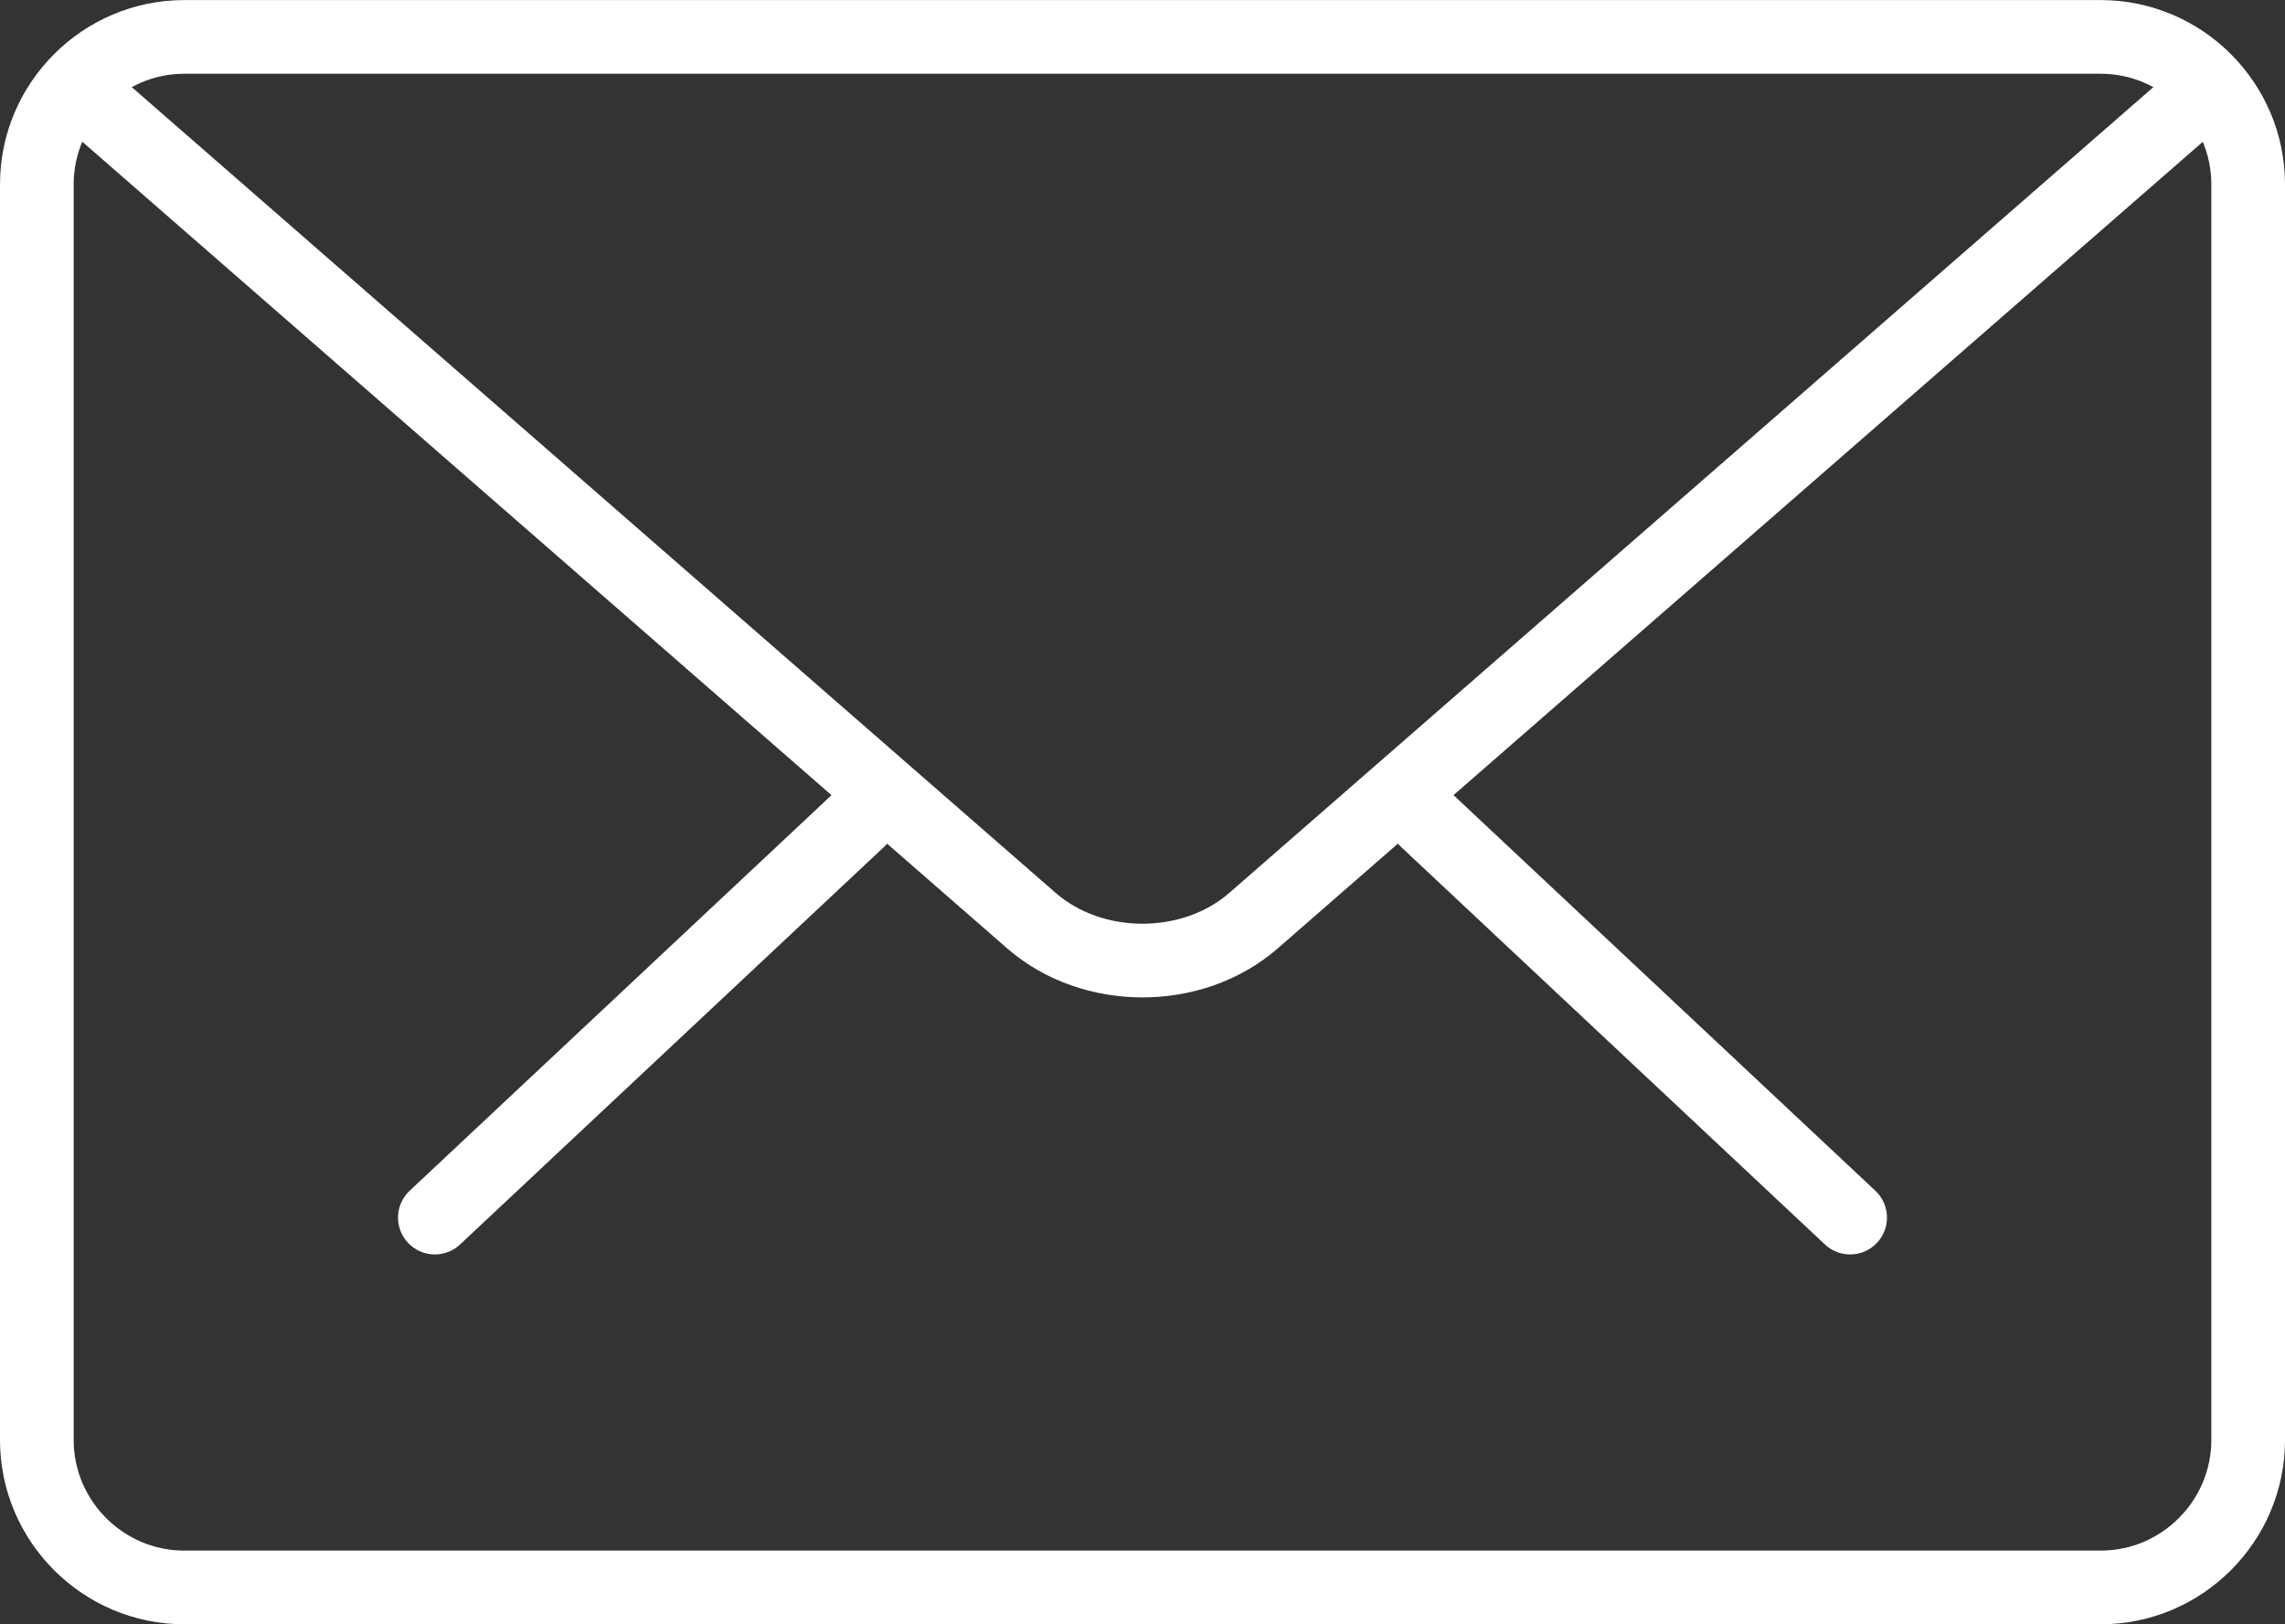 <?xml version="1.0" encoding="iso-8859-1"?>
<!-- Generator: Adobe Illustrator 22.1.0, SVG Export Plug-In . SVG Version: 6.00 Build 0)  -->
<svg version="1.1" id="Lager_1" xmlns="http://www.w3.org/2000/svg" xmlns:xlink="http://www.w3.org/1999/xlink" x="0px" y="0px"
	 viewBox="0 0 31.012 22.047" style="enable-background:new 0 0 31.012 22.047;" xml:space="preserve">
<rect x="0" y="0" width="31.012" height="22.047" fill="#333333" stroke="none"/>
<line style="fill:none;stroke:#FFFFFF;stroke-linecap:round;stroke-linejoin:round;stroke-miterlimit:10;" x1="25.11" y1="16.527" x2="19.355" y2="11.129"/>
<line style="fill:none;stroke:#FFFFFF;stroke-linecap:round;stroke-linejoin:round;stroke-miterlimit:10;" x1="11.658" y1="11.129" x2="5.902" y2="16.527"/>
<g>
	<defs>
		<rect id="SVGID_1_" y="0" width="31.012" height="22.047"/>
	</defs>
	<clipPath id="SVGID_2_">
		<use xlink:href="#SVGID_1_"  style="overflow:visible;"/>
	</clipPath>
	
		<path style="clip-path:url(#SVGID_2_);fill:none;stroke:#FFFFFF;stroke-linecap:round;stroke-linejoin:round;stroke-miterlimit:10;" d="
		M30.512,19.547c0,1.1-0.9,2-2,2H2.5c-1.1,0-2-0.9-2-2V2.501c0-1.1,0.9-2,2-2h26.012c1.1,0,2,0.9,2,2V19.547z"/>
	
		<path style="clip-path:url(#SVGID_2_);fill:none;stroke:#FFFFFF;stroke-linecap:round;stroke-linejoin:round;stroke-miterlimit:10;" d="
		M1.158,1.296l12.84,11.2c0.829,0.723,2.186,0.723,3.015,0L29.836,1.314"/>
</g>
</svg>
